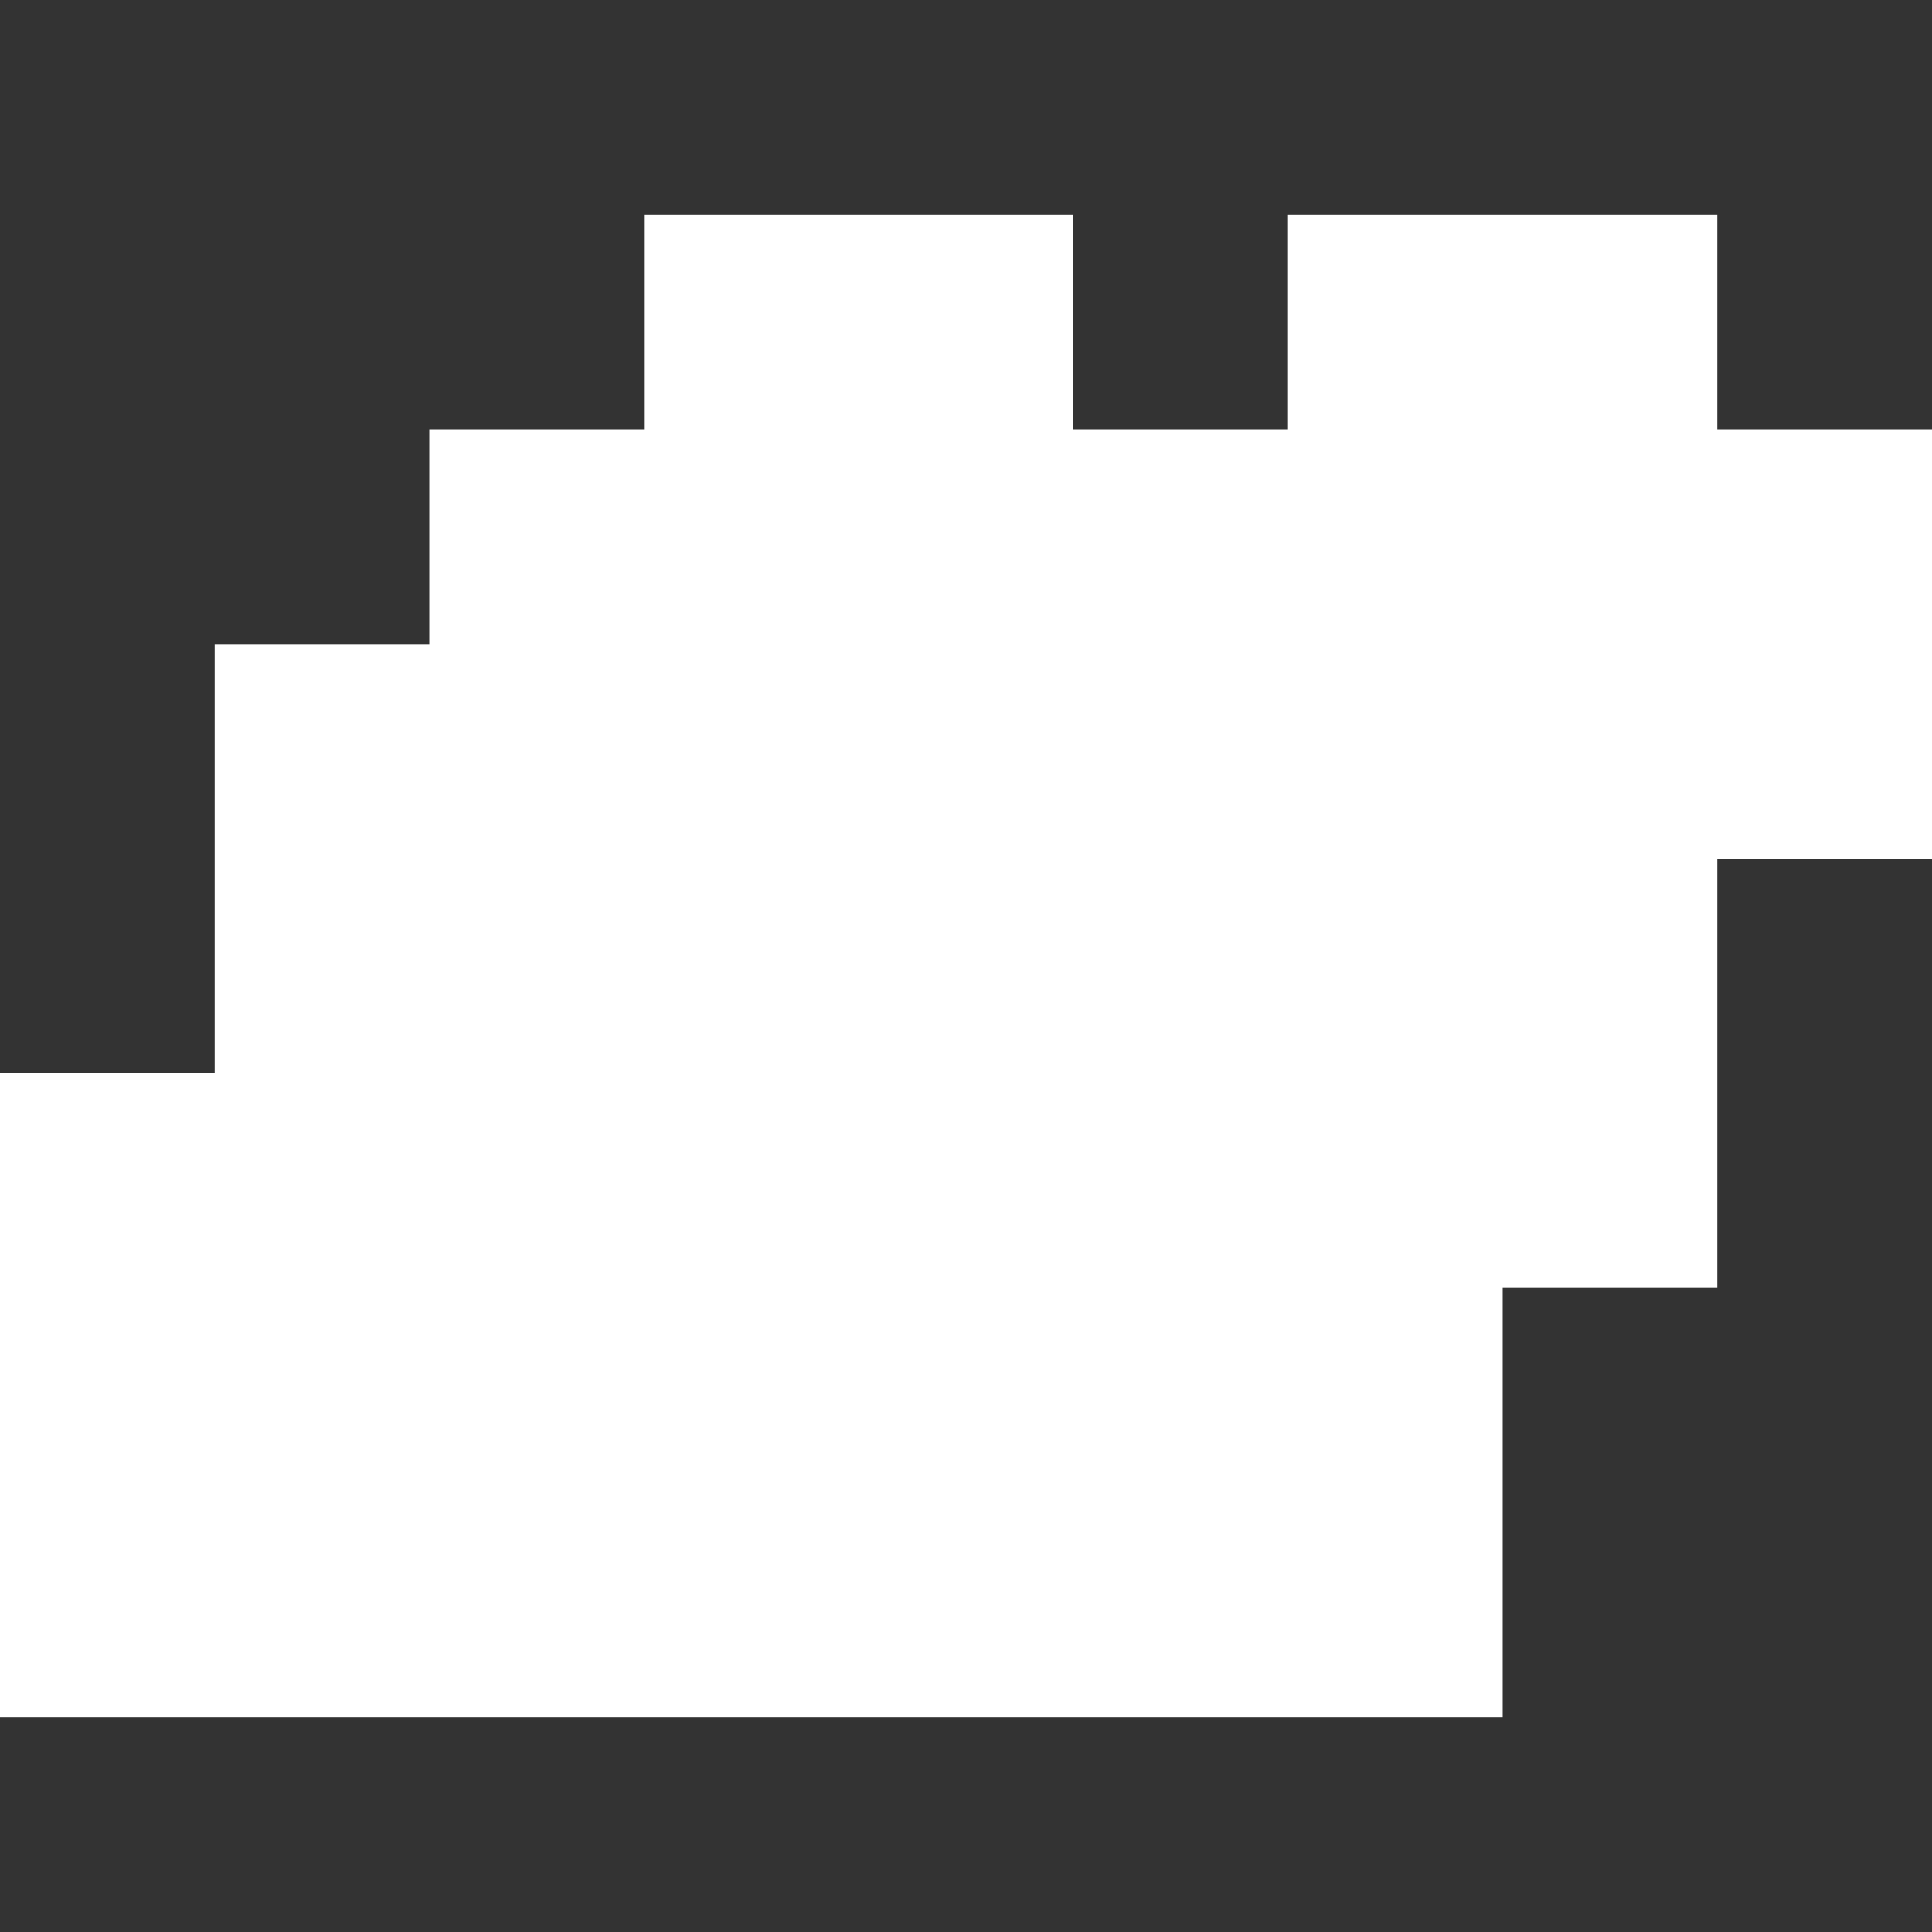 <svg width="480" height="480" viewBox="0 0 480 480" fill="none" xmlns="http://www.w3.org/2000/svg">
<rect x="0" y="0" width="480" height="480" fill="#333333" stroke="none"/>
<path fill-rule="evenodd" clip-rule="evenodd" d="M213.34 53.34H160V106.66H106.66V160H53.34V266.66H0V426.66H373.34V320H426.66V213.34H480V106.66H426.66V53.34H320V106.66H266.66V53.34H213.34Z" fill="white"/>
</svg>
